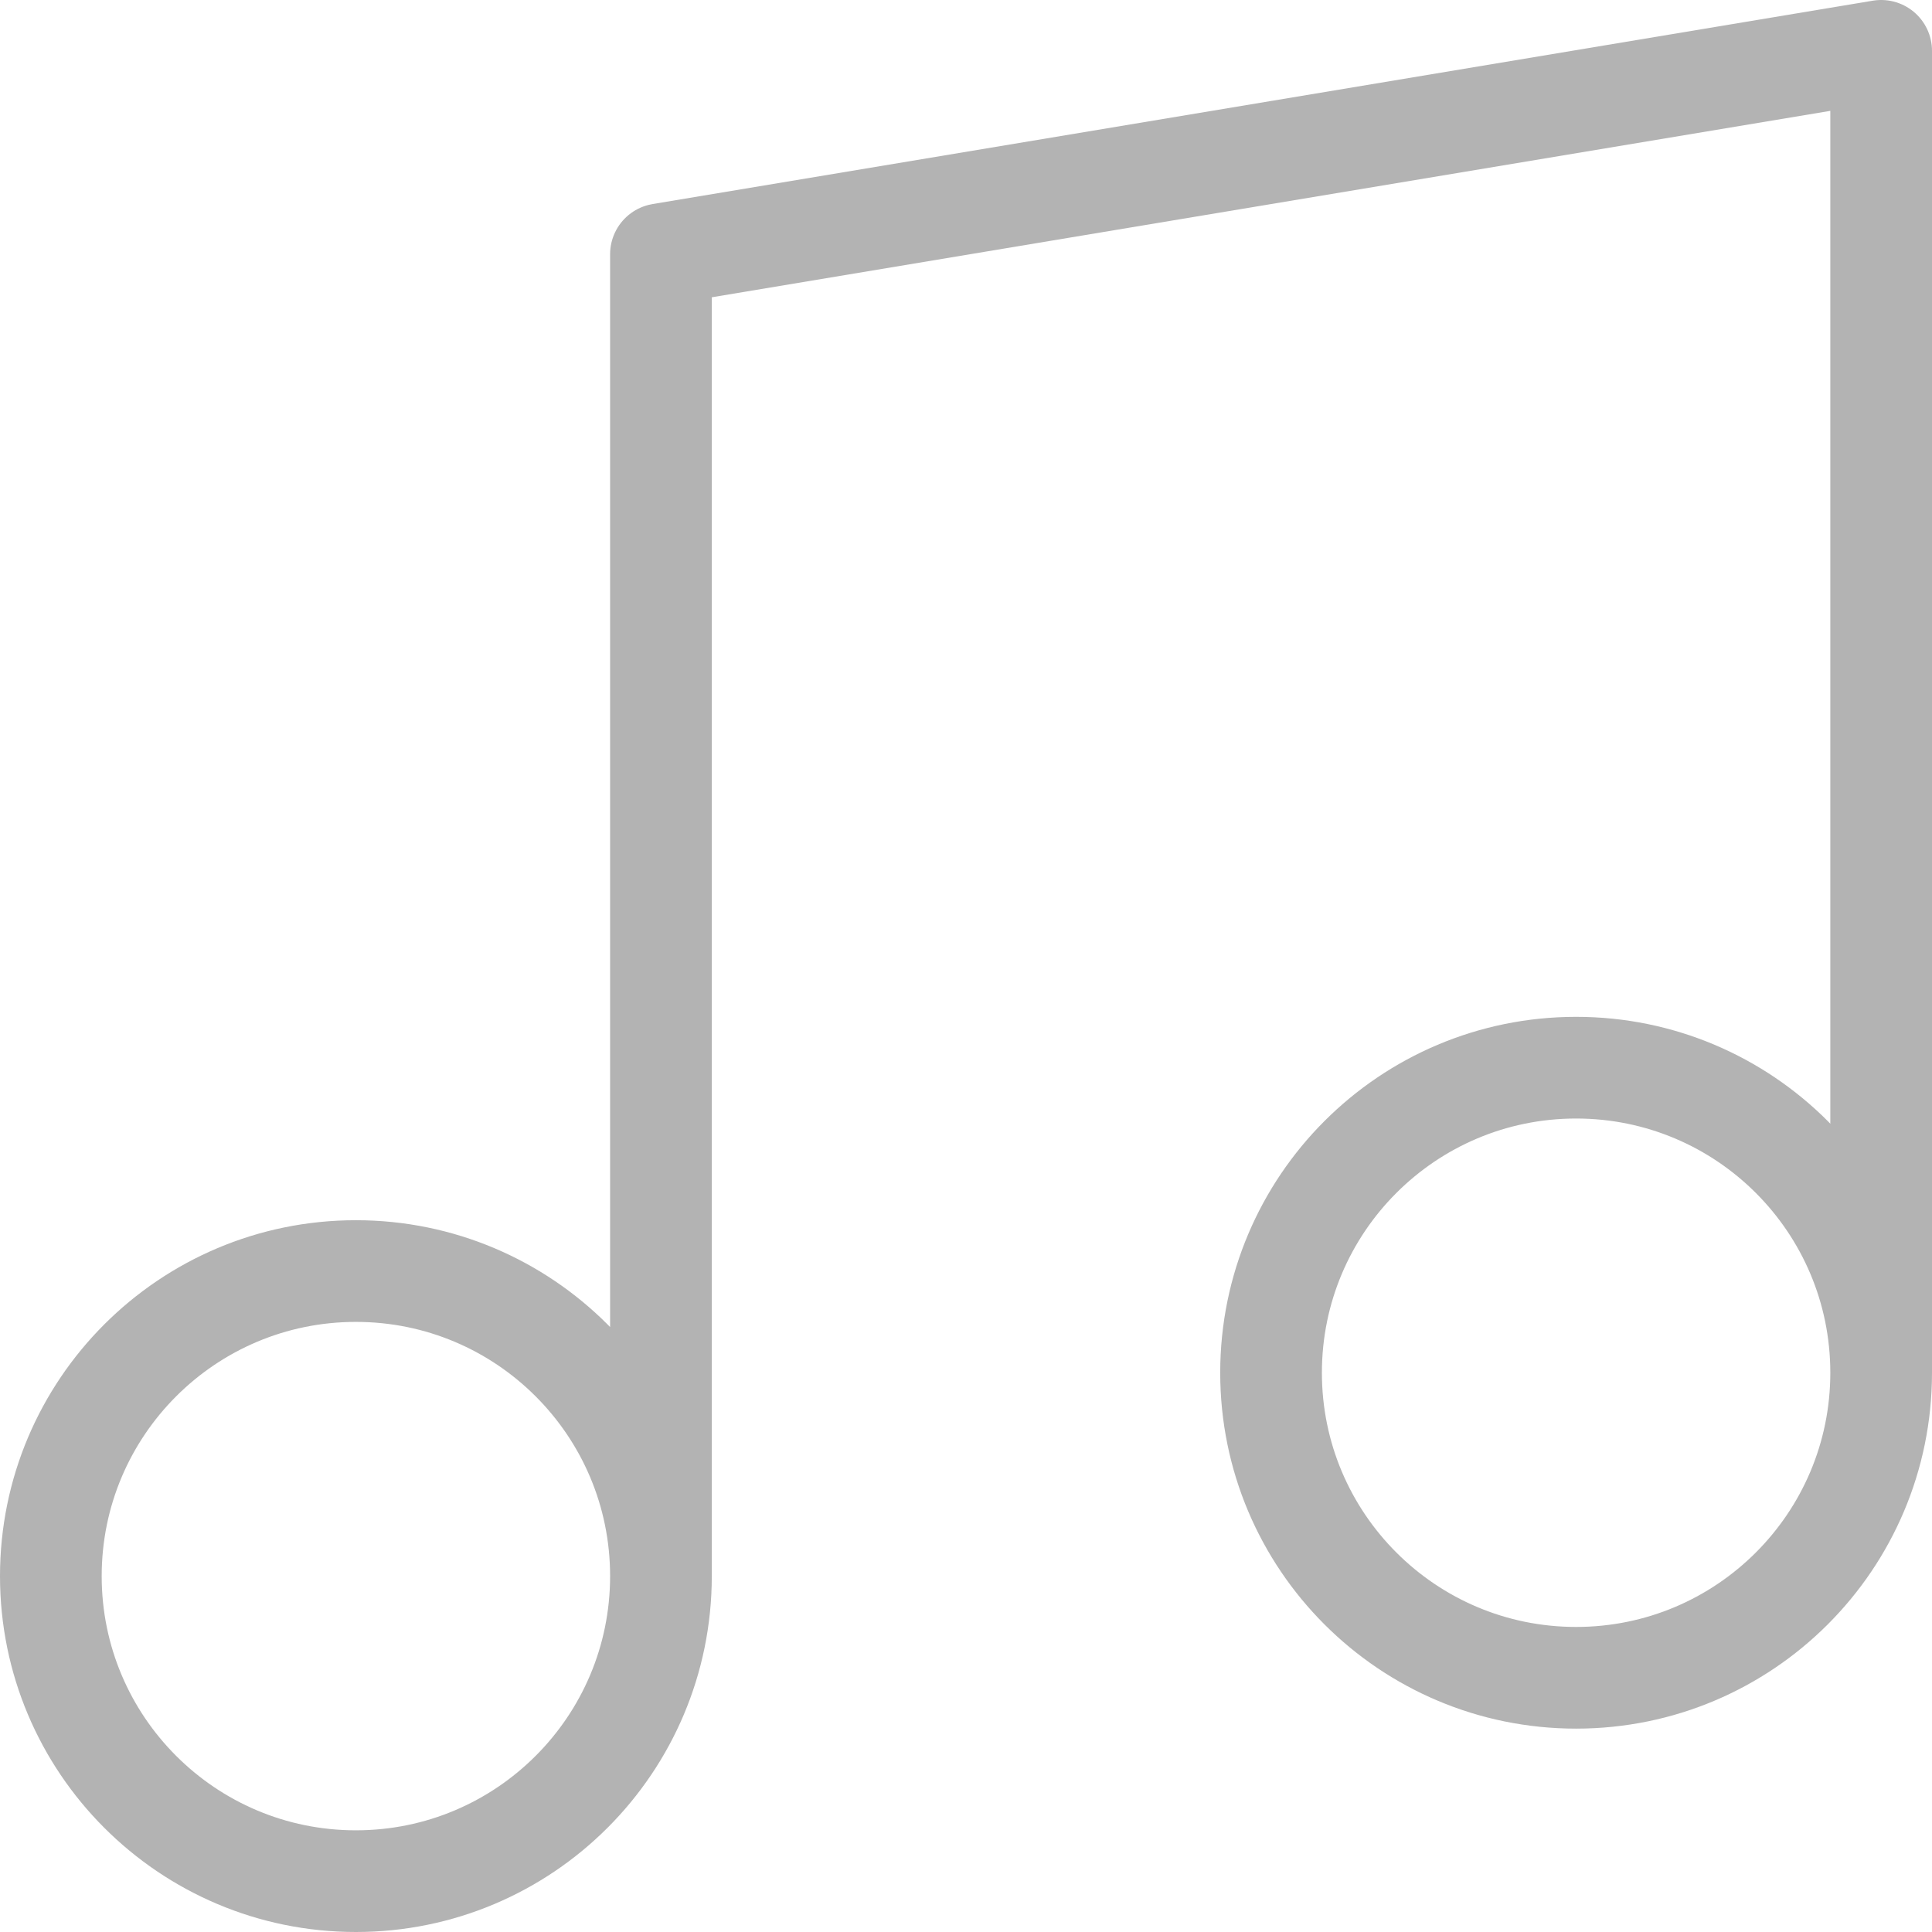 <svg width="38" height="38" viewBox="0 0 38 38" fill="none" xmlns="http://www.w3.org/2000/svg">
<path d="M13 31V5L37 1V27M13 31C13 34.314 10.314 37 7 37C3.686 37 1 34.314 1 31C1 27.686 3.686 25 7 25C10.314 25 13 27.686 13 31ZM37 27C37 30.314 34.314 33 31 33C27.686 33 25 30.314 25 27C25 23.686 27.686 21 31 21C34.314 21 37 23.686 37 27Z" stroke="#B3B3B3" stroke-width="2" stroke-linecap="round" stroke-linejoin="round"/>
</svg>
